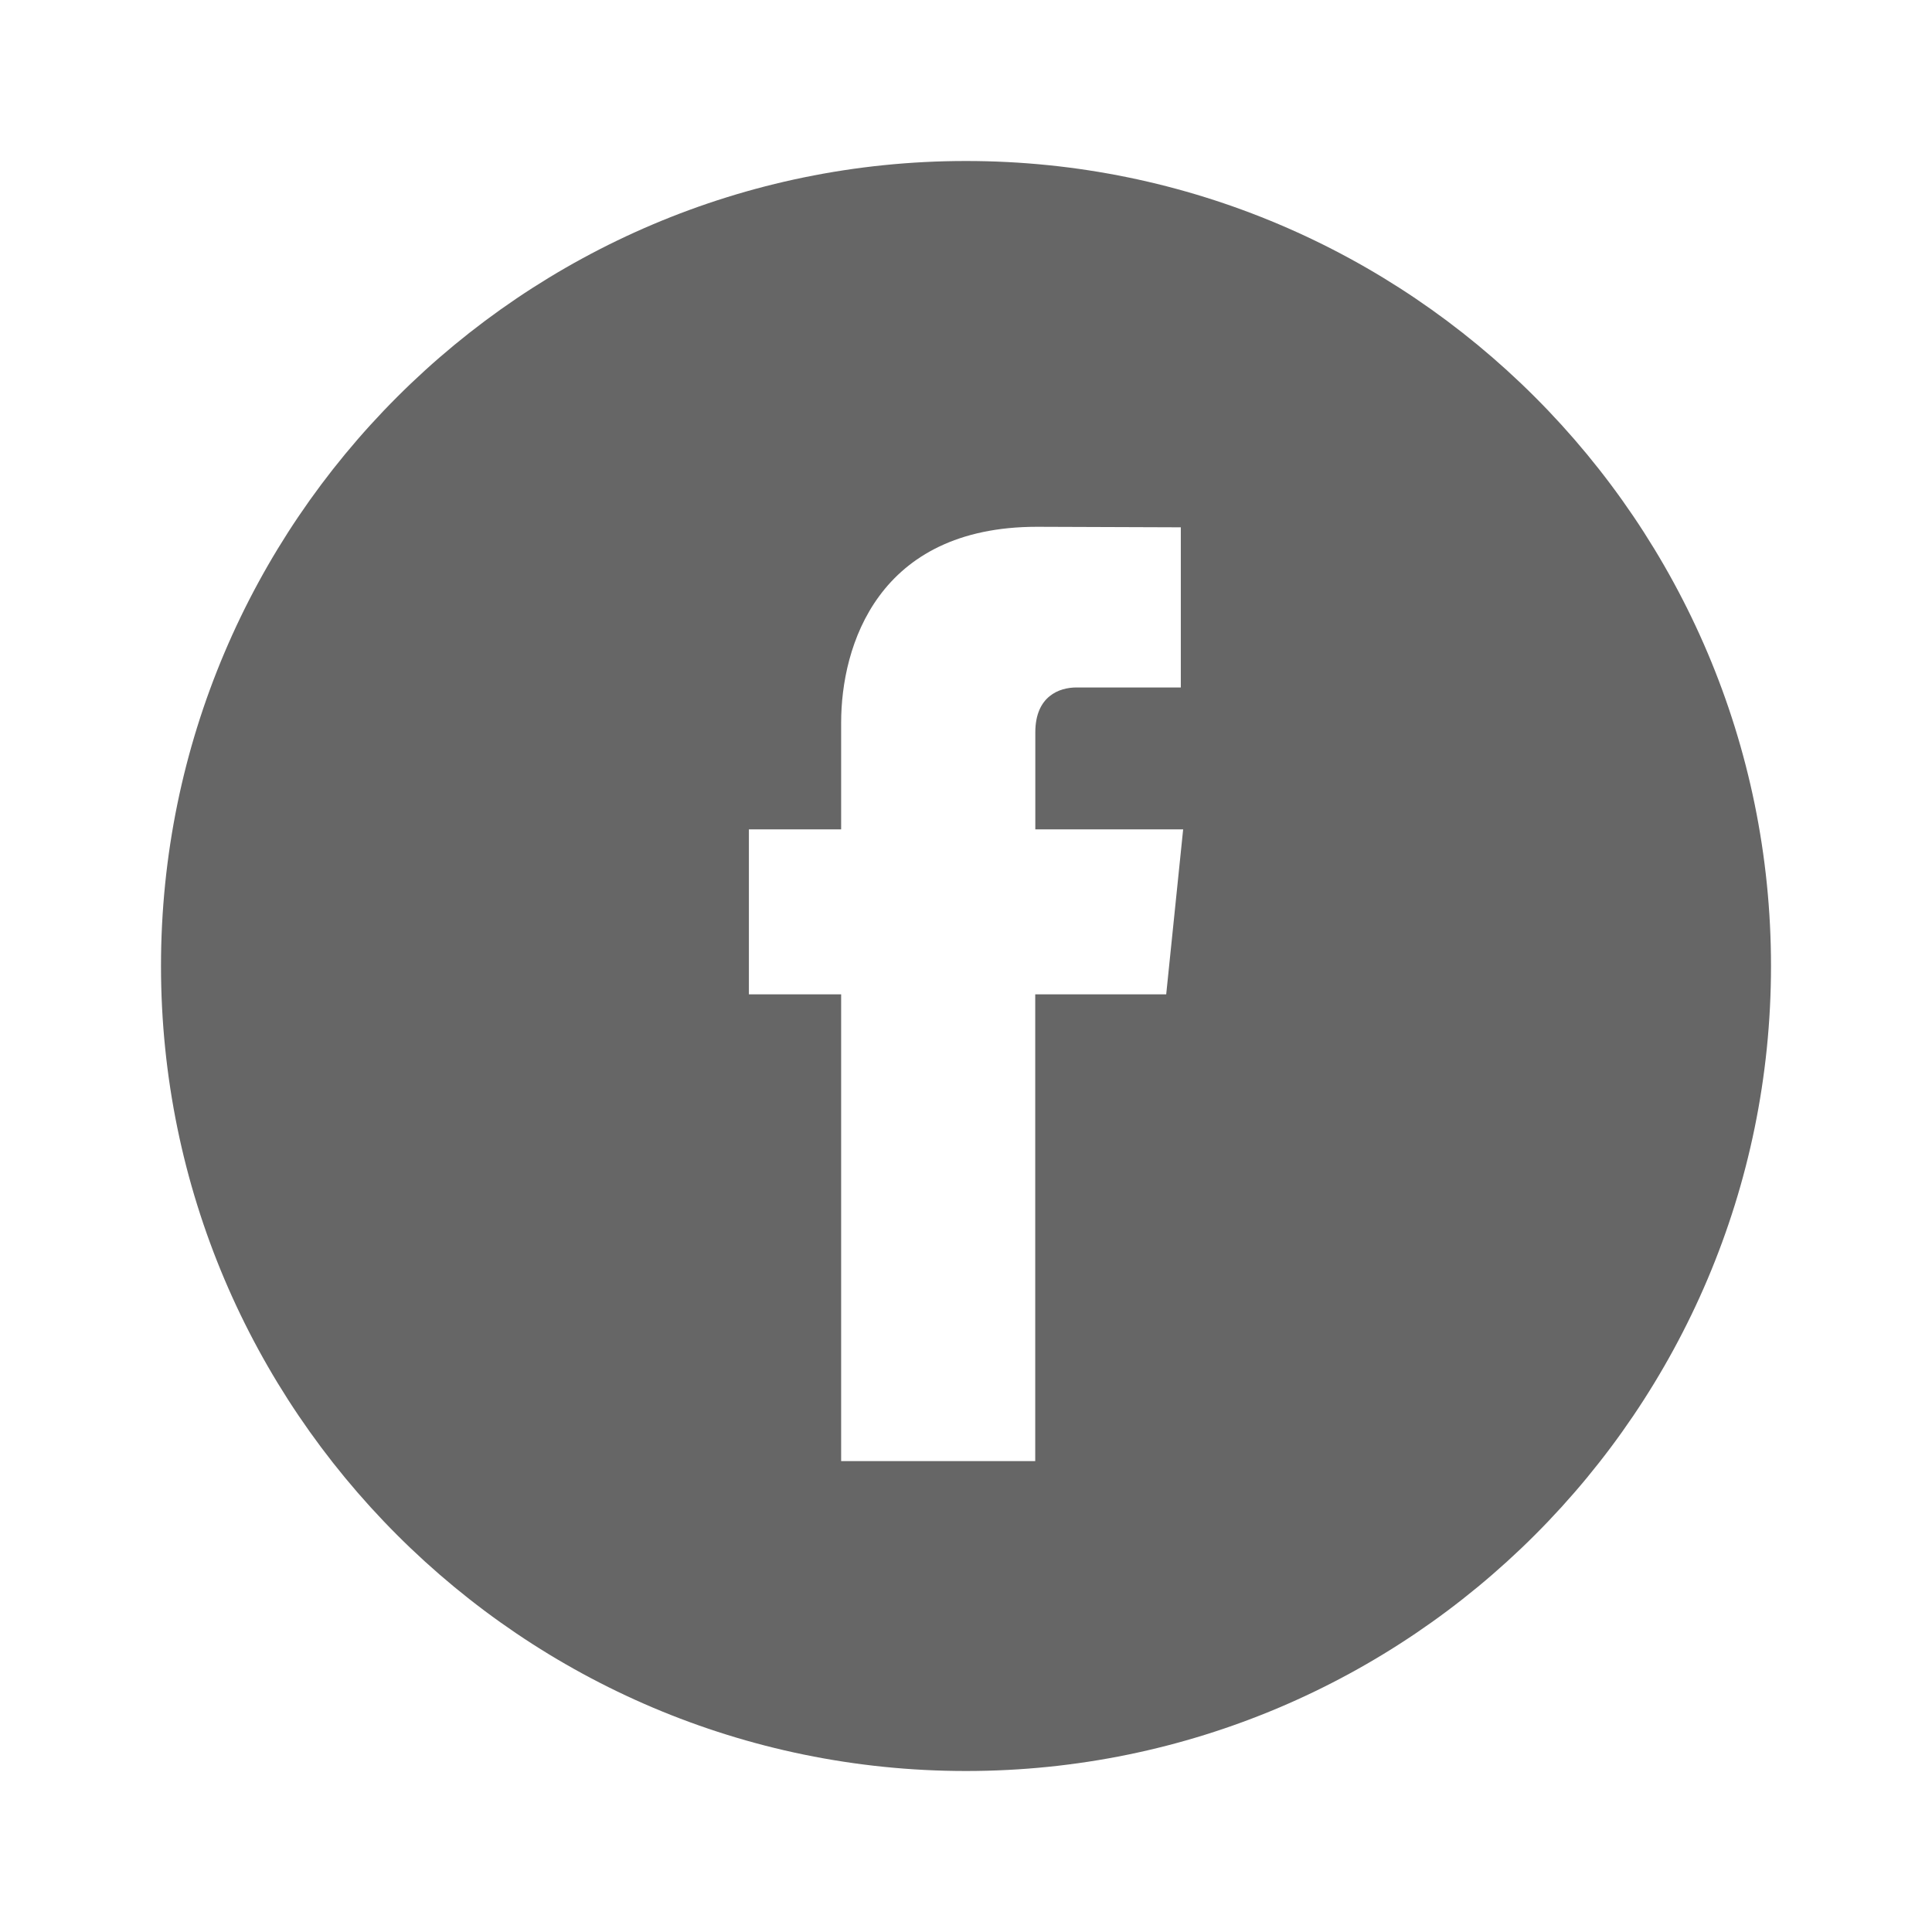 <svg width="48" height="48" viewBox="0 0 48 48" fill="none" xmlns="http://www.w3.org/2000/svg">
<g id="social/facebook/enabled">
<path id="Shape" fill-rule="evenodd" clip-rule="evenodd" d="M4 24C4 12.972 12.972 4 24 4C35.029 4 44 12.972 44 24C44 35.027 35.027 44 24 44C12.972 44 4 35.027 4 24ZM25.72 24.704H28.974L29.395 20.606H25.722V18.197C25.722 17.291 26.322 17.08 26.744 17.08H29.337V13.101L25.764 13.088C21.801 13.088 20.898 16.055 20.898 17.953V20.605H18.606V24.704H20.898V36.301H25.72V24.704Z" fill="#666666"/>
</g>
</svg>
